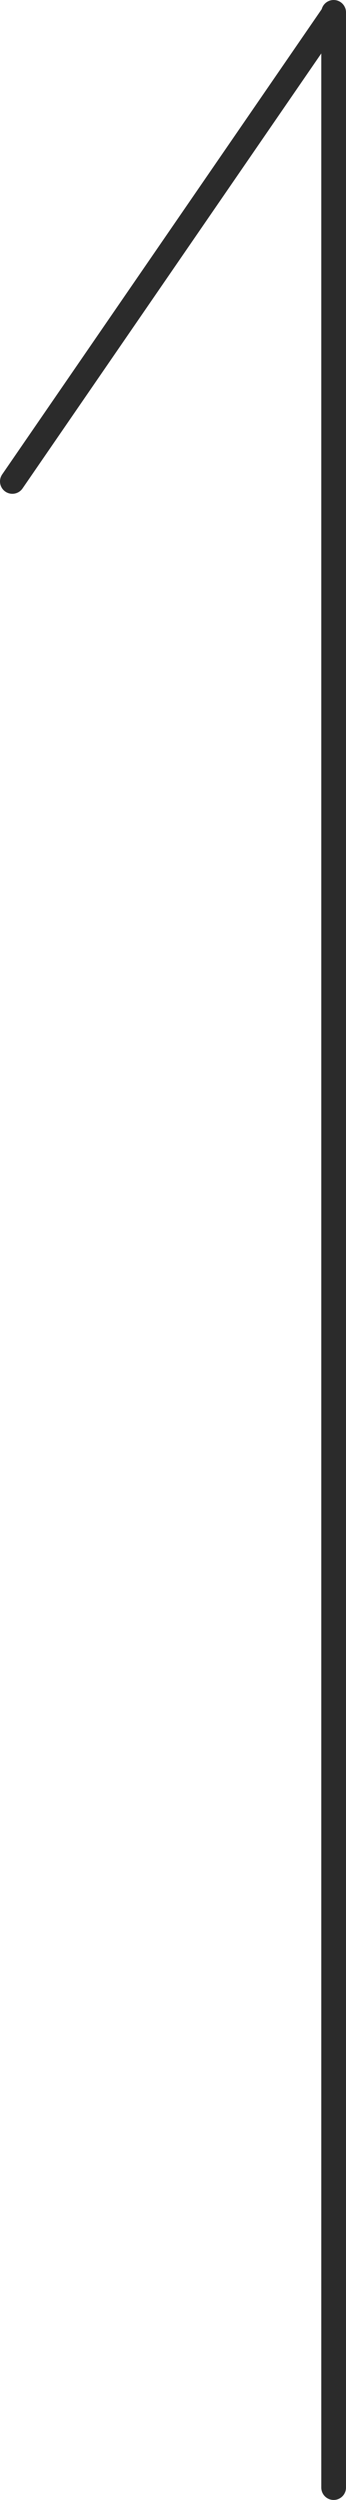 <svg xmlns="http://www.w3.org/2000/svg" viewBox="0 0 14 101"><defs><style>.cls-1{fill:none;stroke:#2b2b2b;stroke-linecap:round;stroke-miterlimit:10;}</style></defs><title>アセット 1</title><g id="レイヤー_2" data-name="レイヤー 2"><g id="レイヤー_1-2" data-name="レイヤー 1"><line class="cls-1" x1="13.5" y1="0.5" x2="13.5" y2="100.5"/><line class="cls-1" x1="13.5" y1="0.55" x2="0.5" y2="19.45"/></g></g></svg>